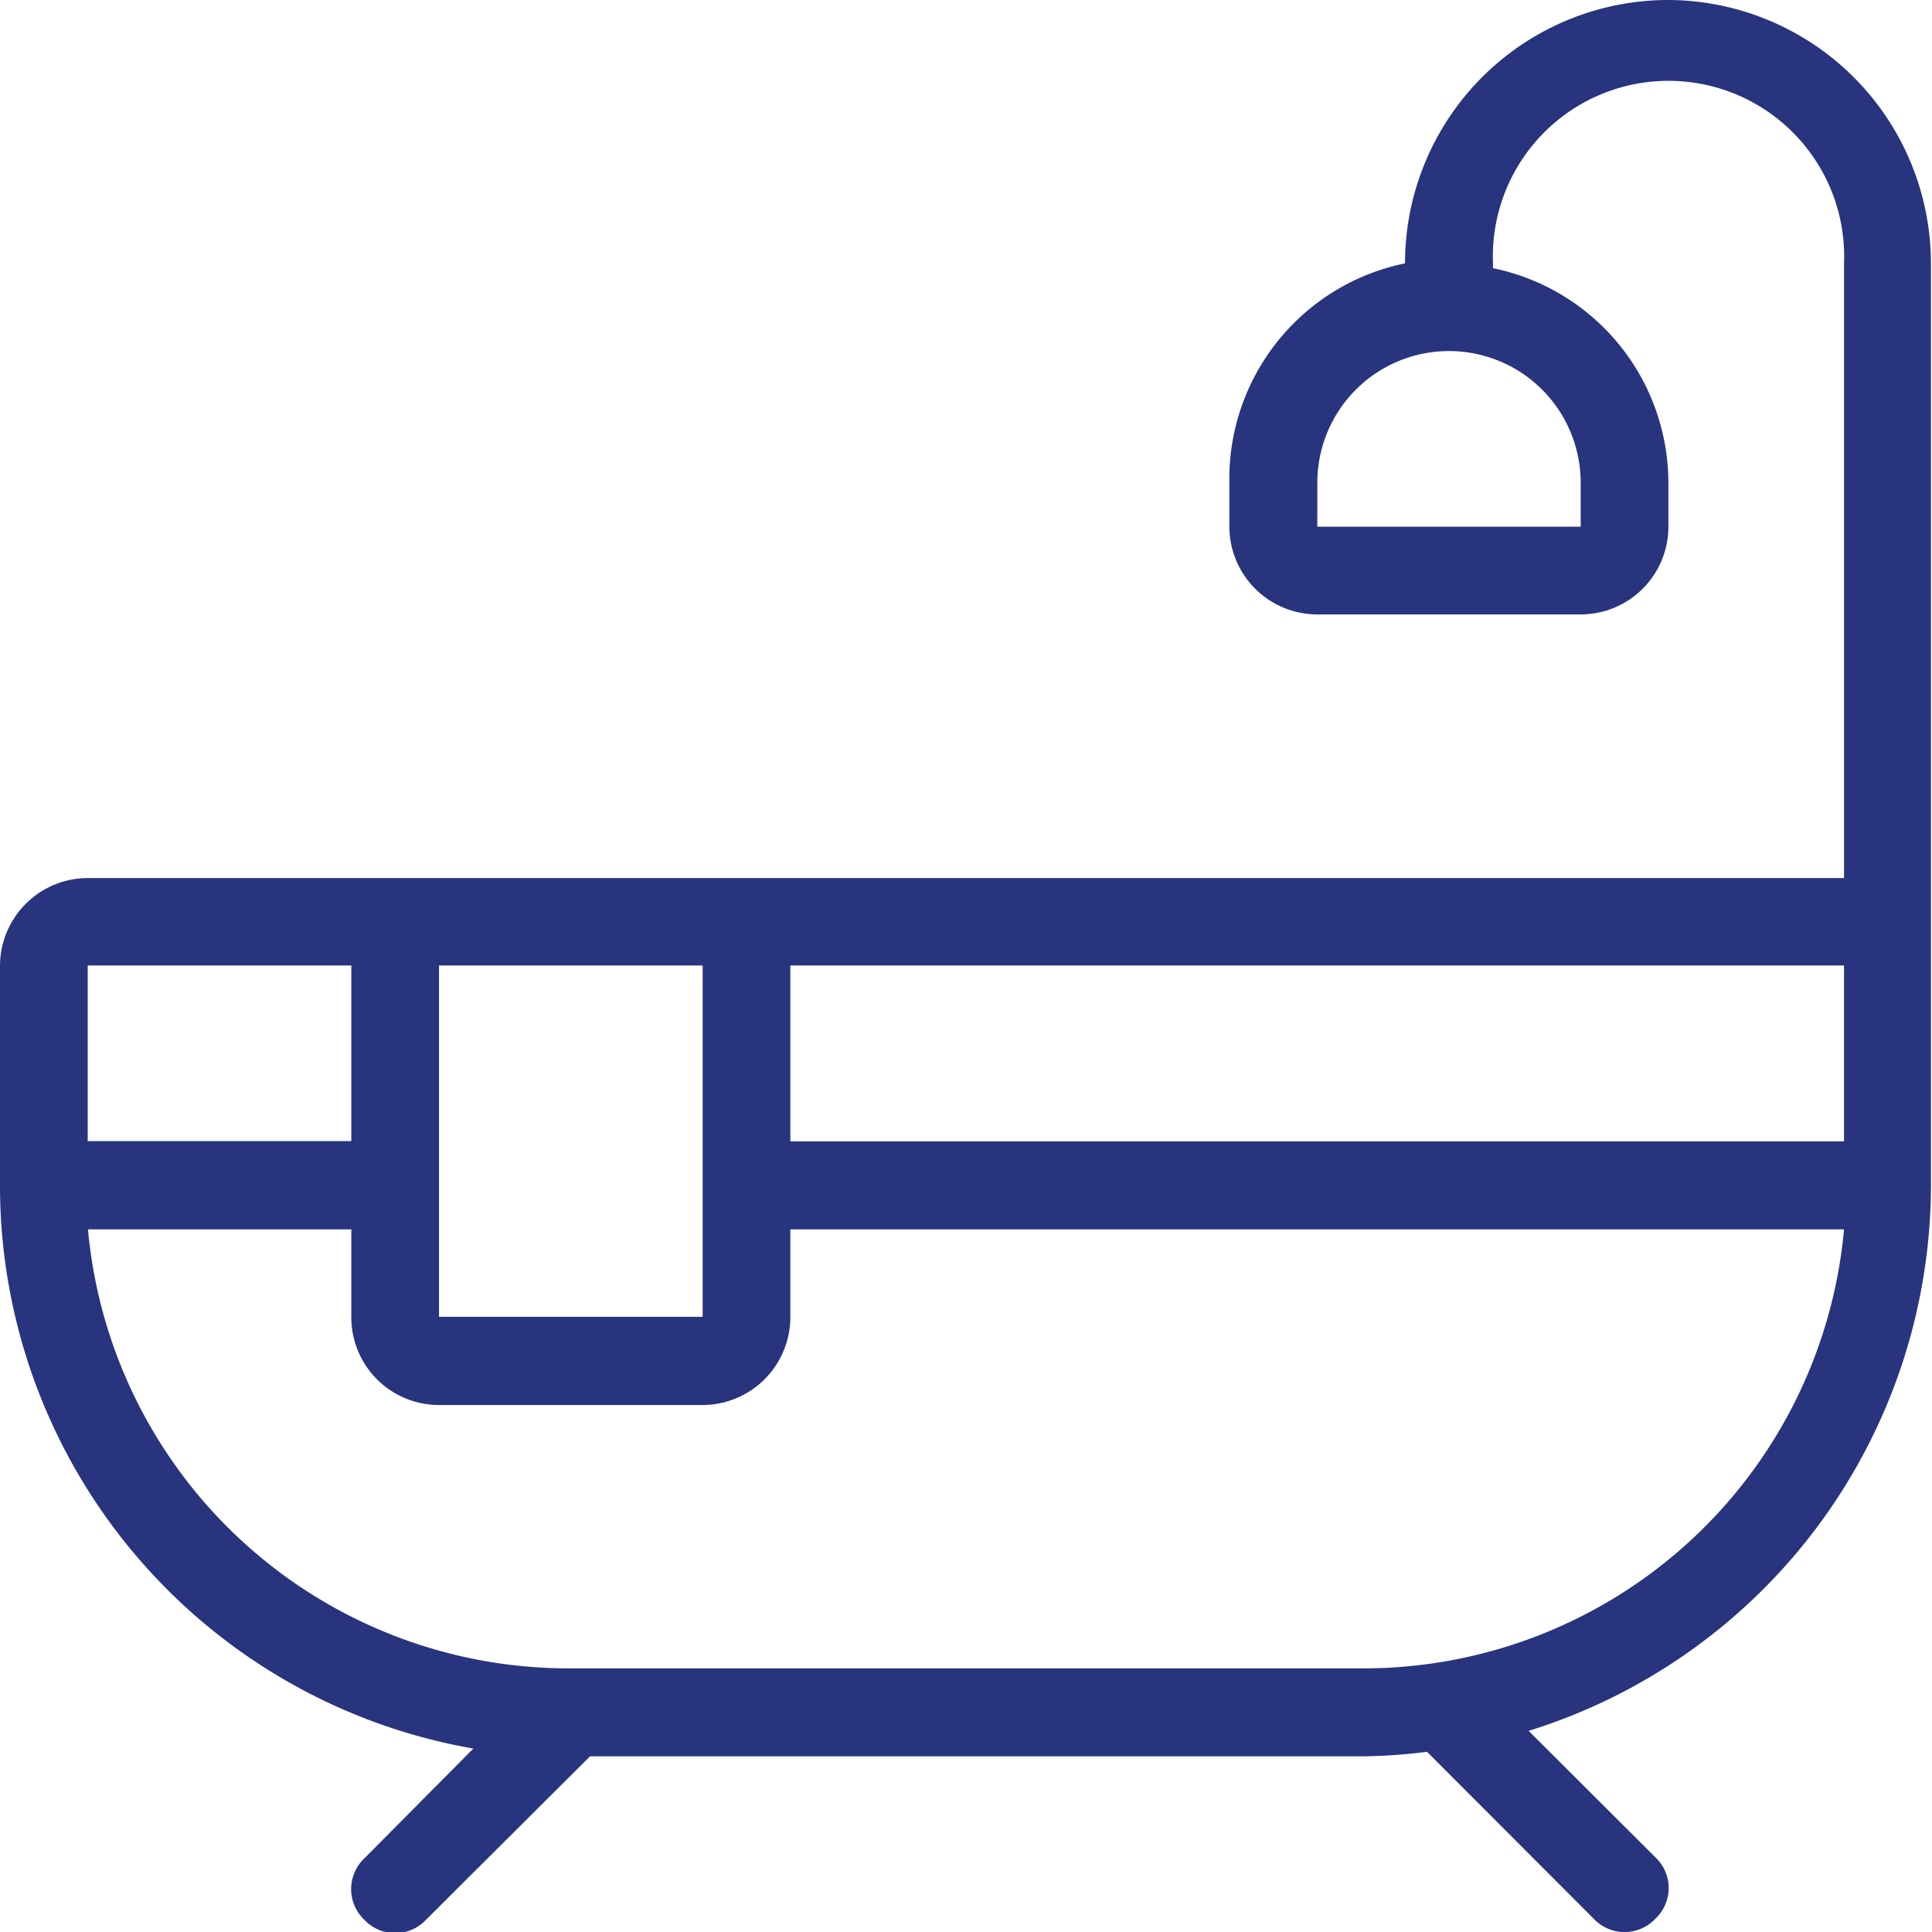 <svg xmlns="http://www.w3.org/2000/svg" viewBox="0 0 72.04 72.04"><defs><style>.cls-1{fill:#28347d;}</style></defs><g id="Livello_2" data-name="Livello 2"><g id="Livello_1-2" data-name="Livello 1"><path class="cls-1" d="M62.21,0a9.82,9.82,0,0,0-9.82,9.82h0A8.2,8.2,0,0,0,45.84,18v1.64a3.28,3.28,0,0,0,3.28,3.27h9.82a3.27,3.27,0,0,0,3.27-3.27V18a8.18,8.18,0,0,0-6.54-8V9.82a6.55,6.55,0,1,1,13.09,0V32.74H3.27A3.28,3.28,0,0,0,0,36V44.2a21.31,21.31,0,0,0,17.65,21l-4.06,4.09a1.58,1.58,0,0,0-.07,2.23l.07.07a1.58,1.58,0,0,0,2.22.07.46.46,0,0,1,.07-.07L22,65.49H50.75a20.34,20.34,0,0,0,2.46-.17l6.22,6.23a1.58,1.58,0,0,0,2.22.07l.07-.07a1.57,1.57,0,0,0,.07-2.23l-.07-.07L57,64.54A21.33,21.33,0,0,0,72,44.2V9.82A9.83,9.83,0,0,0,62.21,0ZM58.94,18v1.64H49.12V18a4.91,4.91,0,1,1,9.82,0Zm9.82,24.56H29.47V36H68.76ZM16.37,36H26.2v13.1H16.37ZM13.1,36v6.55H3.27V36ZM50.75,62.21H21.28a18,18,0,0,1-18-16.37H13.1v3.28a3.27,3.27,0,0,0,3.27,3.27H26.2a3.28,3.28,0,0,0,3.27-3.27V45.84H68.76A18,18,0,0,1,50.75,62.21Z"/></g></g></svg>